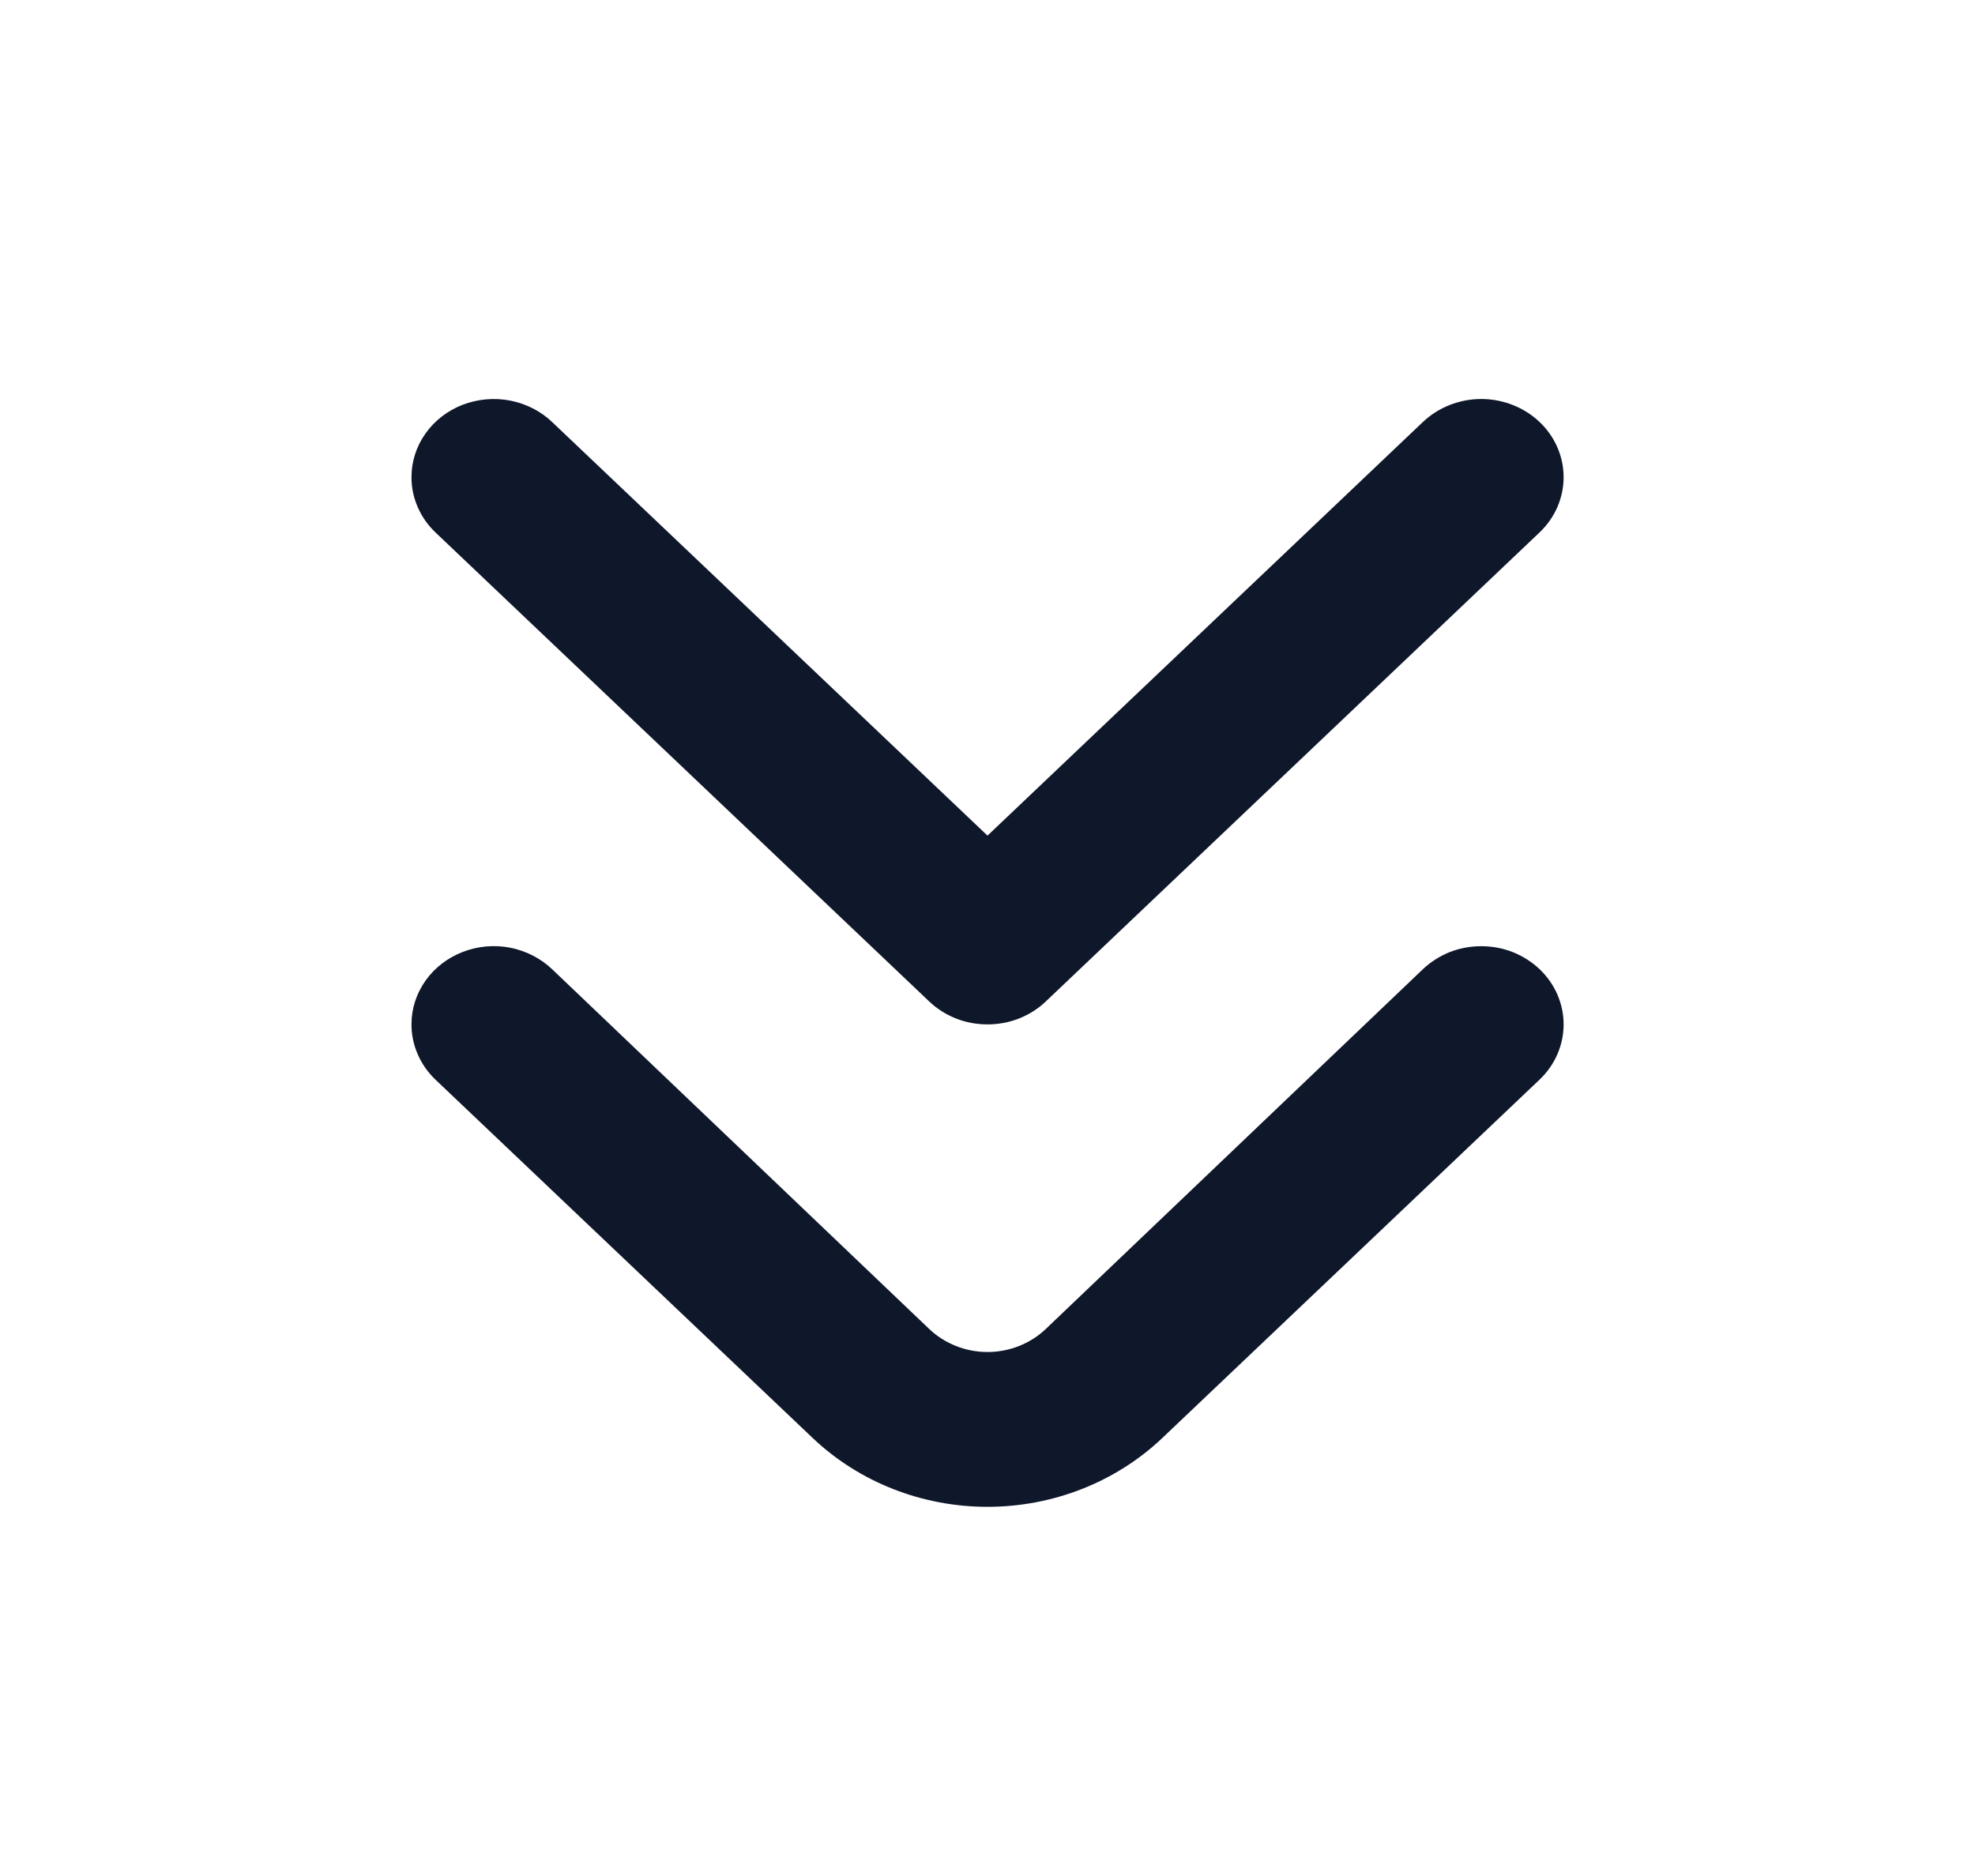 <svg width="20" height="19" viewBox="0 0 20 19" fill="none" xmlns="http://www.w3.org/2000/svg">
<path d="M4.167 10.371C4.167 10.214 4.217 10.062 4.309 9.932C4.401 9.802 4.532 9.701 4.684 9.642C4.837 9.582 5.004 9.567 5.166 9.598C5.327 9.63 5.476 9.706 5.592 9.817L9.408 13.458C9.486 13.533 9.578 13.591 9.68 13.632C9.781 13.672 9.89 13.693 10 13.693C10.11 13.693 10.219 13.672 10.32 13.632C10.422 13.591 10.514 13.533 10.592 13.458L14.408 9.817C14.486 9.743 14.578 9.684 14.68 9.643C14.781 9.603 14.89 9.583 15 9.583C15.11 9.583 15.219 9.603 15.32 9.643C15.422 9.684 15.514 9.743 15.592 9.817C15.747 9.965 15.834 10.166 15.834 10.375C15.834 10.584 15.747 10.785 15.592 10.933L11.767 14.567C11.298 15.011 10.662 15.261 10 15.261C9.337 15.261 8.702 15.011 8.233 14.567L4.408 10.933C4.331 10.859 4.27 10.771 4.229 10.675C4.187 10.578 4.166 10.475 4.167 10.371Z" fill="#0F172A"/>
<path d="M4.167 4.829C4.167 4.673 4.217 4.52 4.309 4.39C4.401 4.26 4.532 4.159 4.684 4.1C4.837 4.041 5.004 4.026 5.166 4.057C5.327 4.088 5.476 4.164 5.592 4.275L10 8.463L14.408 4.275C14.486 4.201 14.578 4.142 14.68 4.102C14.781 4.062 14.89 4.041 15 4.041C15.11 4.041 15.219 4.062 15.32 4.102C15.422 4.142 15.514 4.201 15.592 4.275C15.747 4.423 15.834 4.624 15.834 4.833C15.834 5.042 15.747 5.243 15.592 5.391L10.592 10.141C10.514 10.216 10.422 10.274 10.32 10.315C10.219 10.355 10.11 10.375 10 10.375C9.89 10.375 9.781 10.355 9.68 10.315C9.578 10.274 9.486 10.216 9.408 10.141L4.408 5.391C4.331 5.317 4.27 5.23 4.229 5.133C4.187 5.037 4.166 4.933 4.167 4.829Z" fill="#0F172A"/>
</svg>
